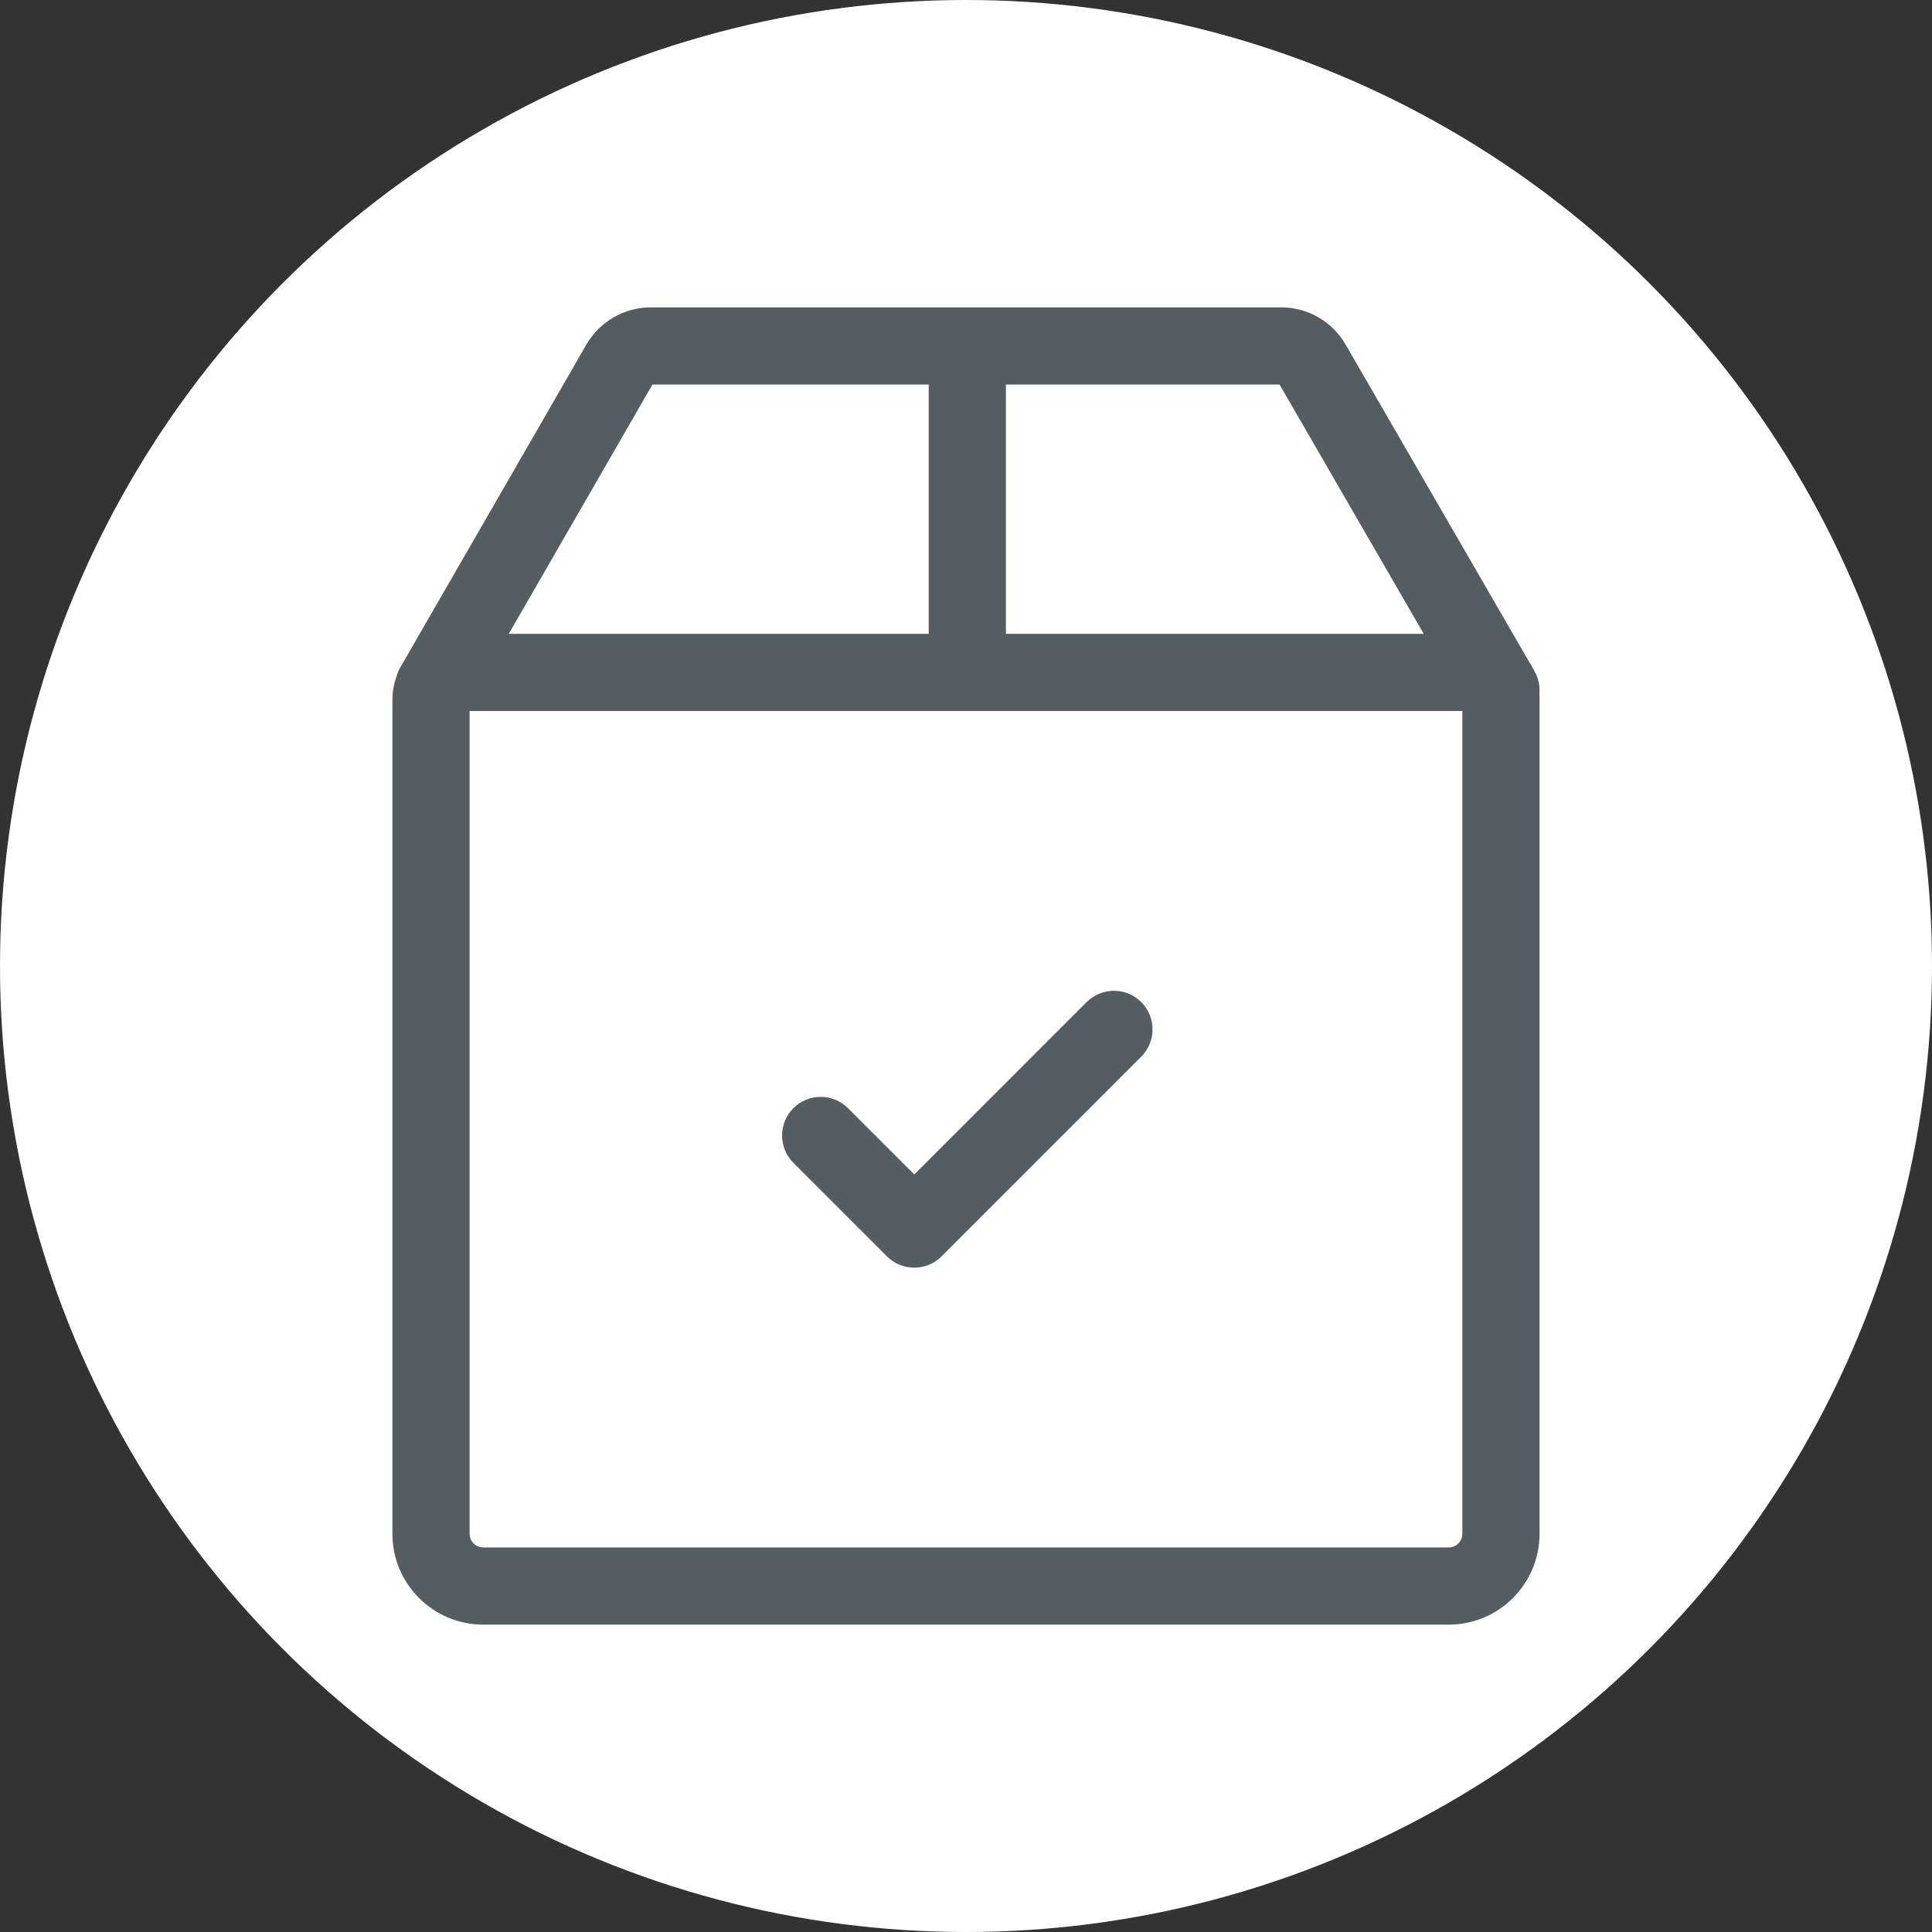 <?xml version="1.0" encoding="UTF-8"?> <svg xmlns="http://www.w3.org/2000/svg" width="44" height="44" viewBox="0 0 44 44" fill="none"><rect x="0" y="0" width="44" height="44" fill="#333333" stroke="none"/><circle cx="22" cy="22" r="22" fill="white"></circle><path d="M34.944 15.28L34.922 15.241C34.891 15.177 34.856 15.116 34.816 15.058L30.643 7.843C30.342 7.323 29.782 7 29.182 7H14.818C14.217 7 13.657 7.324 13.356 7.845L9.115 15.203C9.077 15.27 9.049 15.339 9.03 15.409C8.97 15.571 8.937 15.745 8.937 15.927V34.932C8.937 36.072 9.864 37 11.005 37H32.995C34.135 37 35.062 36.072 35.062 34.932V15.857C35.062 15.832 35.062 15.806 35.06 15.781C35.072 15.612 35.036 15.437 34.944 15.28ZM22.909 8.758H29.141L32.424 14.435H22.909V8.758ZM14.859 8.758H21.151V14.435H11.587L14.859 8.758ZM33.304 34.932C33.304 35.103 33.165 35.242 32.995 35.242H11.005C10.834 35.242 10.695 35.103 10.695 34.932V16.193H33.304V34.932Z" fill="#535D62"></path><path d="M25.991 22.822C25.648 22.479 25.091 22.479 24.747 22.822L20.822 26.748L19.312 25.238C18.969 24.895 18.412 24.895 18.069 25.238C17.725 25.581 17.725 26.138 18.069 26.482L20.2 28.613C20.372 28.785 20.597 28.87 20.822 28.87C21.047 28.87 21.272 28.785 21.443 28.613L25.991 24.065C26.334 23.722 26.334 23.165 25.991 22.822Z" fill="#535D62"></path></svg> 